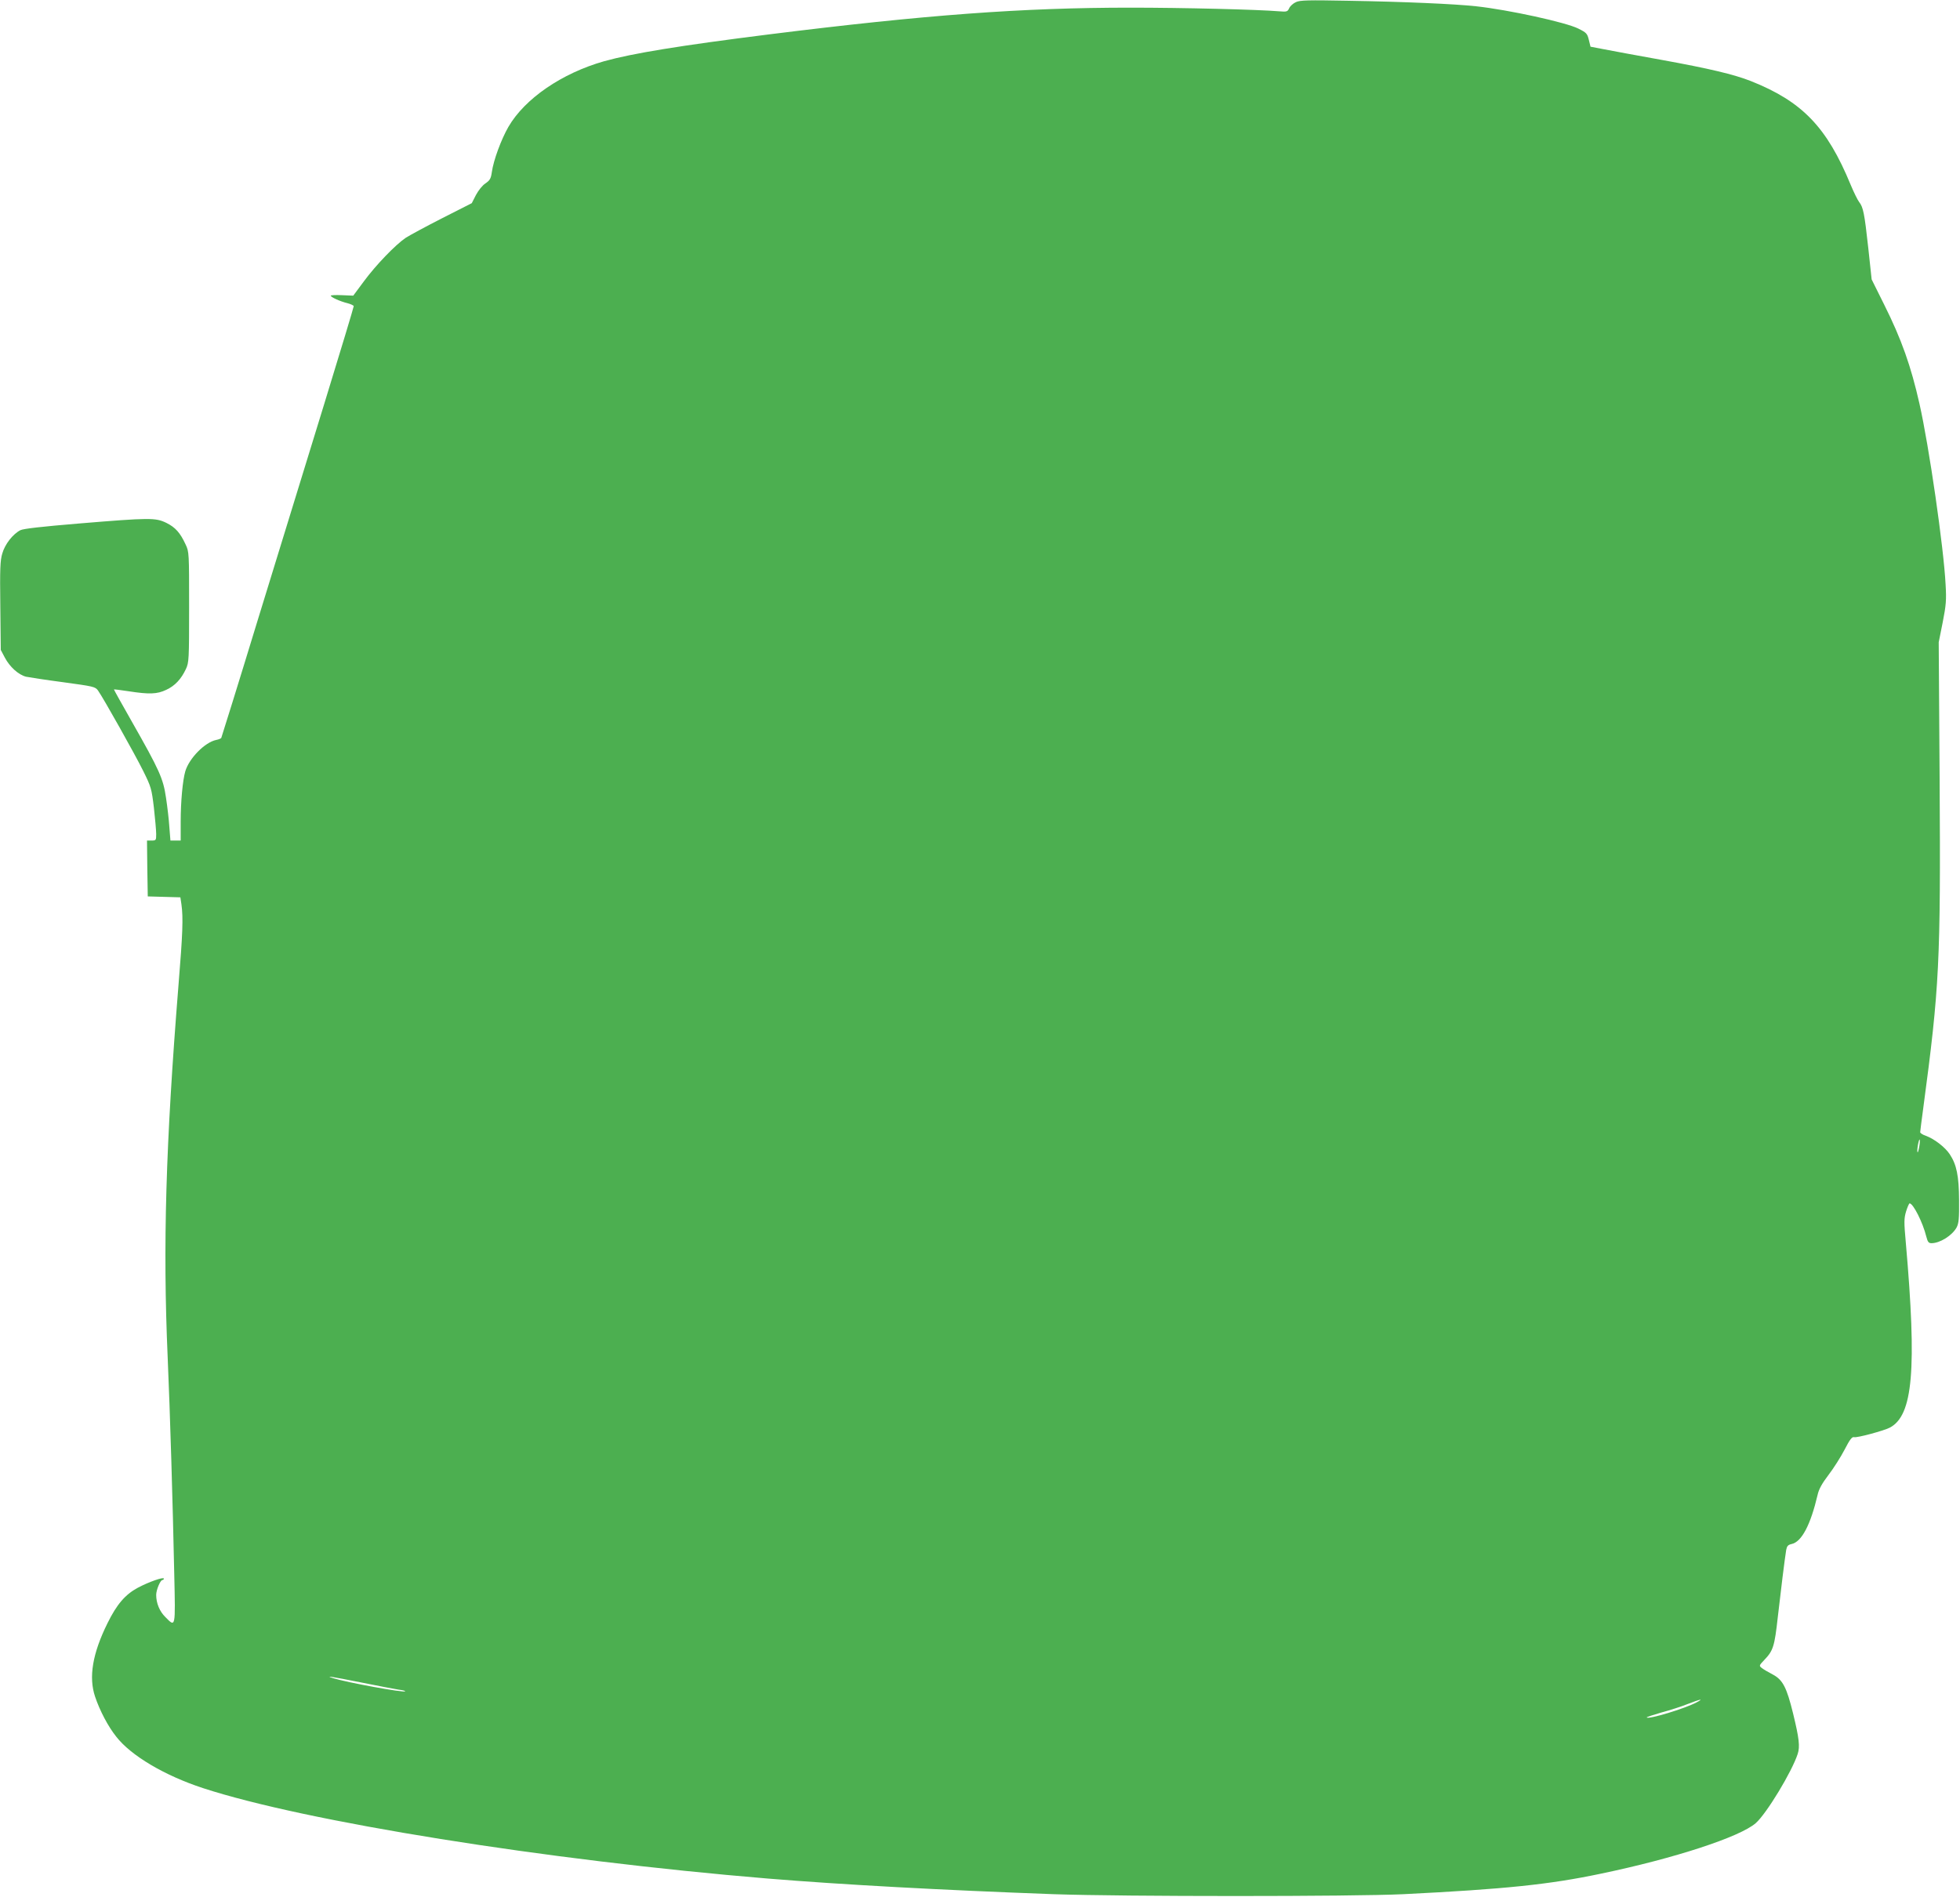<?xml version="1.0" standalone="no"?>
<!DOCTYPE svg PUBLIC "-//W3C//DTD SVG 20010904//EN"
 "http://www.w3.org/TR/2001/REC-SVG-20010904/DTD/svg10.dtd">
<svg version="1.0" xmlns="http://www.w3.org/2000/svg"
 width="1280pt" height="1239pt" viewBox="0 0 1280 1239"
 preserveAspectRatio="xMidYMid meet">
<g transform="translate(0,1239) scale(0.1,-0.1)"
fill="#4caf50" stroke="none">
<path d="M8463 12376 c-18 -8 -38 -26 -44 -40 -10 -22 -16 -24 -63 -20 -142
12 -636 24 -973 24 -706 0 -1340 -47 -2364 -175 -580 -73 -887 -123 -1074
-175 -275 -78 -518 -244 -625 -429 -47 -82 -97 -217 -108 -295 -6 -43 -13 -54
-42 -74 -20 -13 -46 -46 -62 -76 l-27 -53 -193 -98 c-106 -54 -213 -112 -238
-128 -67 -45 -196 -179 -274 -285 l-69 -93 -74 3 c-40 2 -73 0 -73 -3 0 -10
62 -38 108 -49 23 -6 42 -15 42 -20 0 -6 -87 -295 -194 -643 -107 -347 -301
-978 -431 -1401 -129 -423 -238 -772 -240 -776 -3 -4 -17 -10 -33 -13 -74 -15
-177 -120 -202 -205 -17 -59 -30 -197 -30 -329 l0 -123 -34 0 -33 0 -7 88 c-3
48 -13 134 -22 192 -18 125 -43 180 -222 495 -66 116 -119 211 -118 212 1 1
44 -4 96 -12 135 -21 186 -19 245 9 57 26 98 70 129 136 20 43 21 61 21 405 0
354 0 361 -23 409 -35 76 -67 112 -126 141 -70 34 -108 34 -567 -4 -252 -21
-365 -34 -386 -44 -50 -26 -101 -92 -118 -152 -14 -46 -16 -101 -13 -342 l3
-288 27 -51 c32 -60 88 -111 138 -124 19 -4 129 -21 243 -36 197 -27 209 -29
227 -54 36 -51 242 -418 295 -525 52 -105 55 -116 70 -240 8 -72 15 -150 15
-173 0 -40 -1 -42 -30 -42 l-30 0 2 -182 3 -183 107 -3 106 -3 7 -47 c12 -86
8 -193 -19 -522 -84 -1045 -103 -1705 -71 -2435 16 -371 33 -943 43 -1418 8
-354 9 -347 -58 -279 -38 37 -60 91 -60 145 0 32 27 97 41 97 5 0 9 4 9 9 0
13 -98 -21 -171 -60 -81 -44 -136 -107 -197 -231 -98 -198 -124 -353 -81 -480
30 -90 85 -195 138 -261 96 -124 316 -254 566 -336 669 -219 2242 -471 3690
-591 487 -40 1131 -75 1865 -102 457 -16 1954 -16 2285 0 662 33 954 63 1290
134 481 100 908 240 1011 330 70 61 237 337 274 452 16 48 9 104 -30 264 -42
171 -67 220 -133 255 -29 15 -61 34 -71 42 -19 15 -19 16 16 53 58 60 67 89
88 279 20 176 45 378 55 440 5 25 12 33 35 38 66 14 124 125 170 321 8 37 29
75 71 130 33 43 80 117 105 165 35 68 49 86 63 82 19 -5 190 41 232 62 152 79
178 378 105 1210 -12 133 -12 156 2 203 9 28 19 52 23 52 23 0 86 -124 109
-217 9 -35 15 -43 34 -43 55 0 135 50 164 103 14 27 17 57 16 177 -1 160 -16
233 -61 301 -30 46 -102 101 -155 120 -21 7 -38 18 -38 24 0 5 9 76 20 157
106 790 114 959 107 2138 l-6 905 26 130 c22 112 25 146 19 246 -12 240 -108
905 -171 1183 -55 244 -117 420 -230 646 l-82 165 -22 205 c-25 228 -33 267
-60 301 -10 13 -35 64 -55 112 -156 378 -316 544 -653 678 -110 43 -268 81
-588 139 -154 28 -320 58 -369 68 l-89 17 -11 45 c-10 41 -16 47 -68 73 -81
41 -456 123 -668 146 -135 15 -474 30 -835 36 -262 5 -315 4 -342 -9z m4071
-7475 c-4 -23 -9 -40 -11 -37 -3 3 -2 23 2 46 4 23 9 39 11 37 3 -2 2 -23 -2
-46z m-10176 -3500 c108 -22 219 -43 245 -47 26 -3 46 -8 43 -11 -10 -10 -377
57 -471 86 -57 18 -14 11 183 -28z m8722 -130 c-77 -41 -312 -112 -326 -99 -2
3 42 17 97 33 56 15 134 40 173 56 83 32 105 36 56 10z"/>
</g>
</svg>
